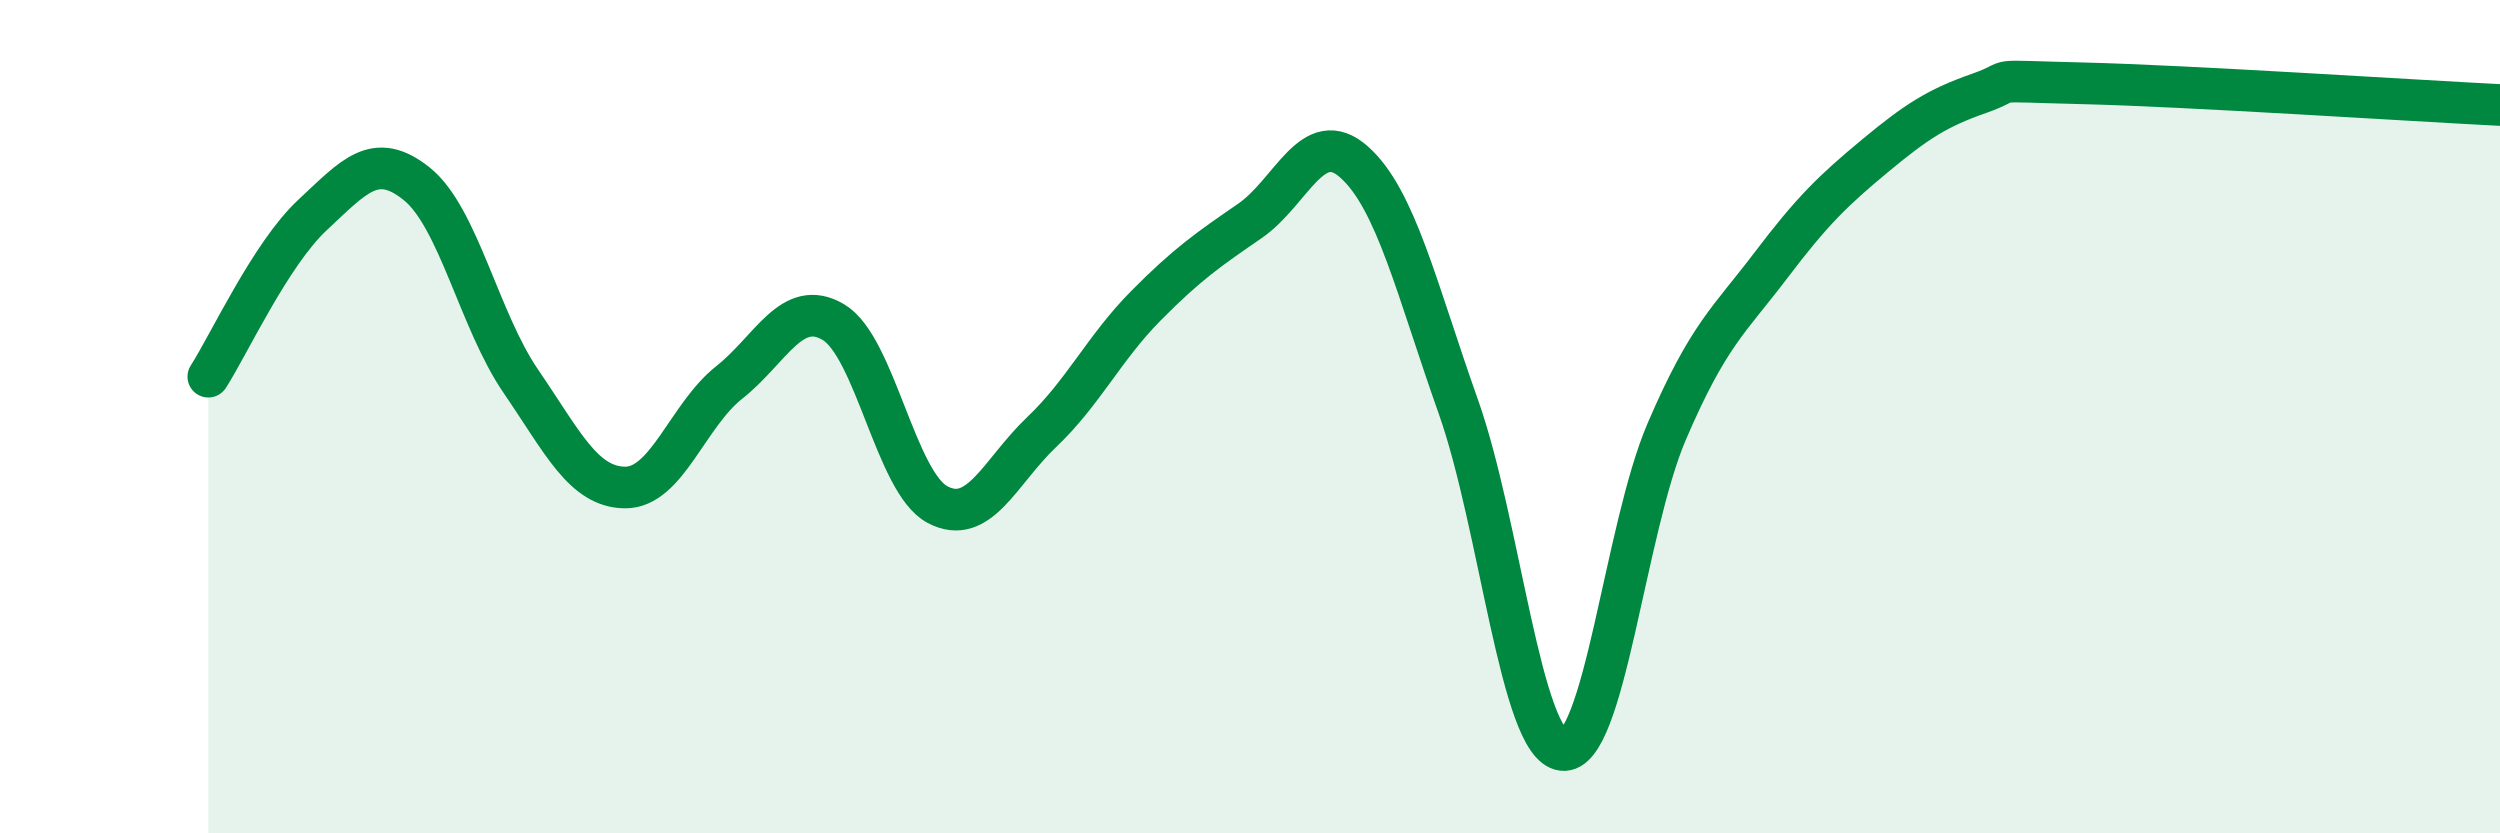 
    <svg width="60" height="20" viewBox="0 0 60 20" xmlns="http://www.w3.org/2000/svg">
      <path
        d="M 5,9.04 C 5.5,8.26 6.5,6.09 7.5,5.16 C 8.5,4.23 9,3.61 10,4.41 C 11,5.21 11.5,7.69 12.5,9.15 C 13.5,10.61 14,11.69 15,11.7 C 16,11.71 16.5,9.97 17.5,9.18 C 18.5,8.39 19,7.14 20,7.73 C 21,8.32 21.5,11.58 22.5,12.11 C 23.5,12.64 24,11.32 25,10.37 C 26,9.42 26.5,8.35 27.5,7.34 C 28.5,6.33 29,5.99 30,5.3 C 31,4.61 31.5,3 32.5,3.89 C 33.5,4.78 34,6.94 35,9.76 C 36,12.58 36.5,17.88 37.5,18 C 38.5,18.12 39,12.69 40,10.36 C 41,8.03 41.5,7.69 42.5,6.37 C 43.5,5.05 44,4.57 45,3.74 C 46,2.91 46.5,2.59 47.5,2.24 C 48.5,1.89 47.5,1.94 50,2 C 52.5,2.06 58,2.42 60,2.52L60 20L5 20Z"
        fill="#008740"
        opacity="0.1"
        stroke-linecap="round"
        stroke-linejoin="round"
      />
      <path
        d="M 5,9.04 C 5.5,8.26 6.5,6.09 7.5,5.16 C 8.5,4.23 9,3.61 10,4.41 C 11,5.21 11.5,7.69 12.5,9.15 C 13.5,10.61 14,11.69 15,11.7 C 16,11.71 16.5,9.97 17.5,9.18 C 18.5,8.39 19,7.14 20,7.73 C 21,8.32 21.5,11.58 22.5,12.11 C 23.5,12.64 24,11.32 25,10.37 C 26,9.42 26.5,8.35 27.5,7.34 C 28.5,6.33 29,5.99 30,5.3 C 31,4.61 31.5,3 32.5,3.89 C 33.5,4.78 34,6.94 35,9.76 C 36,12.58 36.5,17.88 37.5,18 C 38.5,18.12 39,12.69 40,10.36 C 41,8.03 41.5,7.69 42.5,6.37 C 43.5,5.05 44,4.57 45,3.74 C 46,2.91 46.5,2.59 47.5,2.24 C 48.5,1.89 47.5,1.94 50,2 C 52.5,2.06 58,2.42 60,2.52"
        stroke="#008740"
        stroke-width="1"
        fill="none"
        stroke-linecap="round"
        stroke-linejoin="round"
      />
    </svg>
  